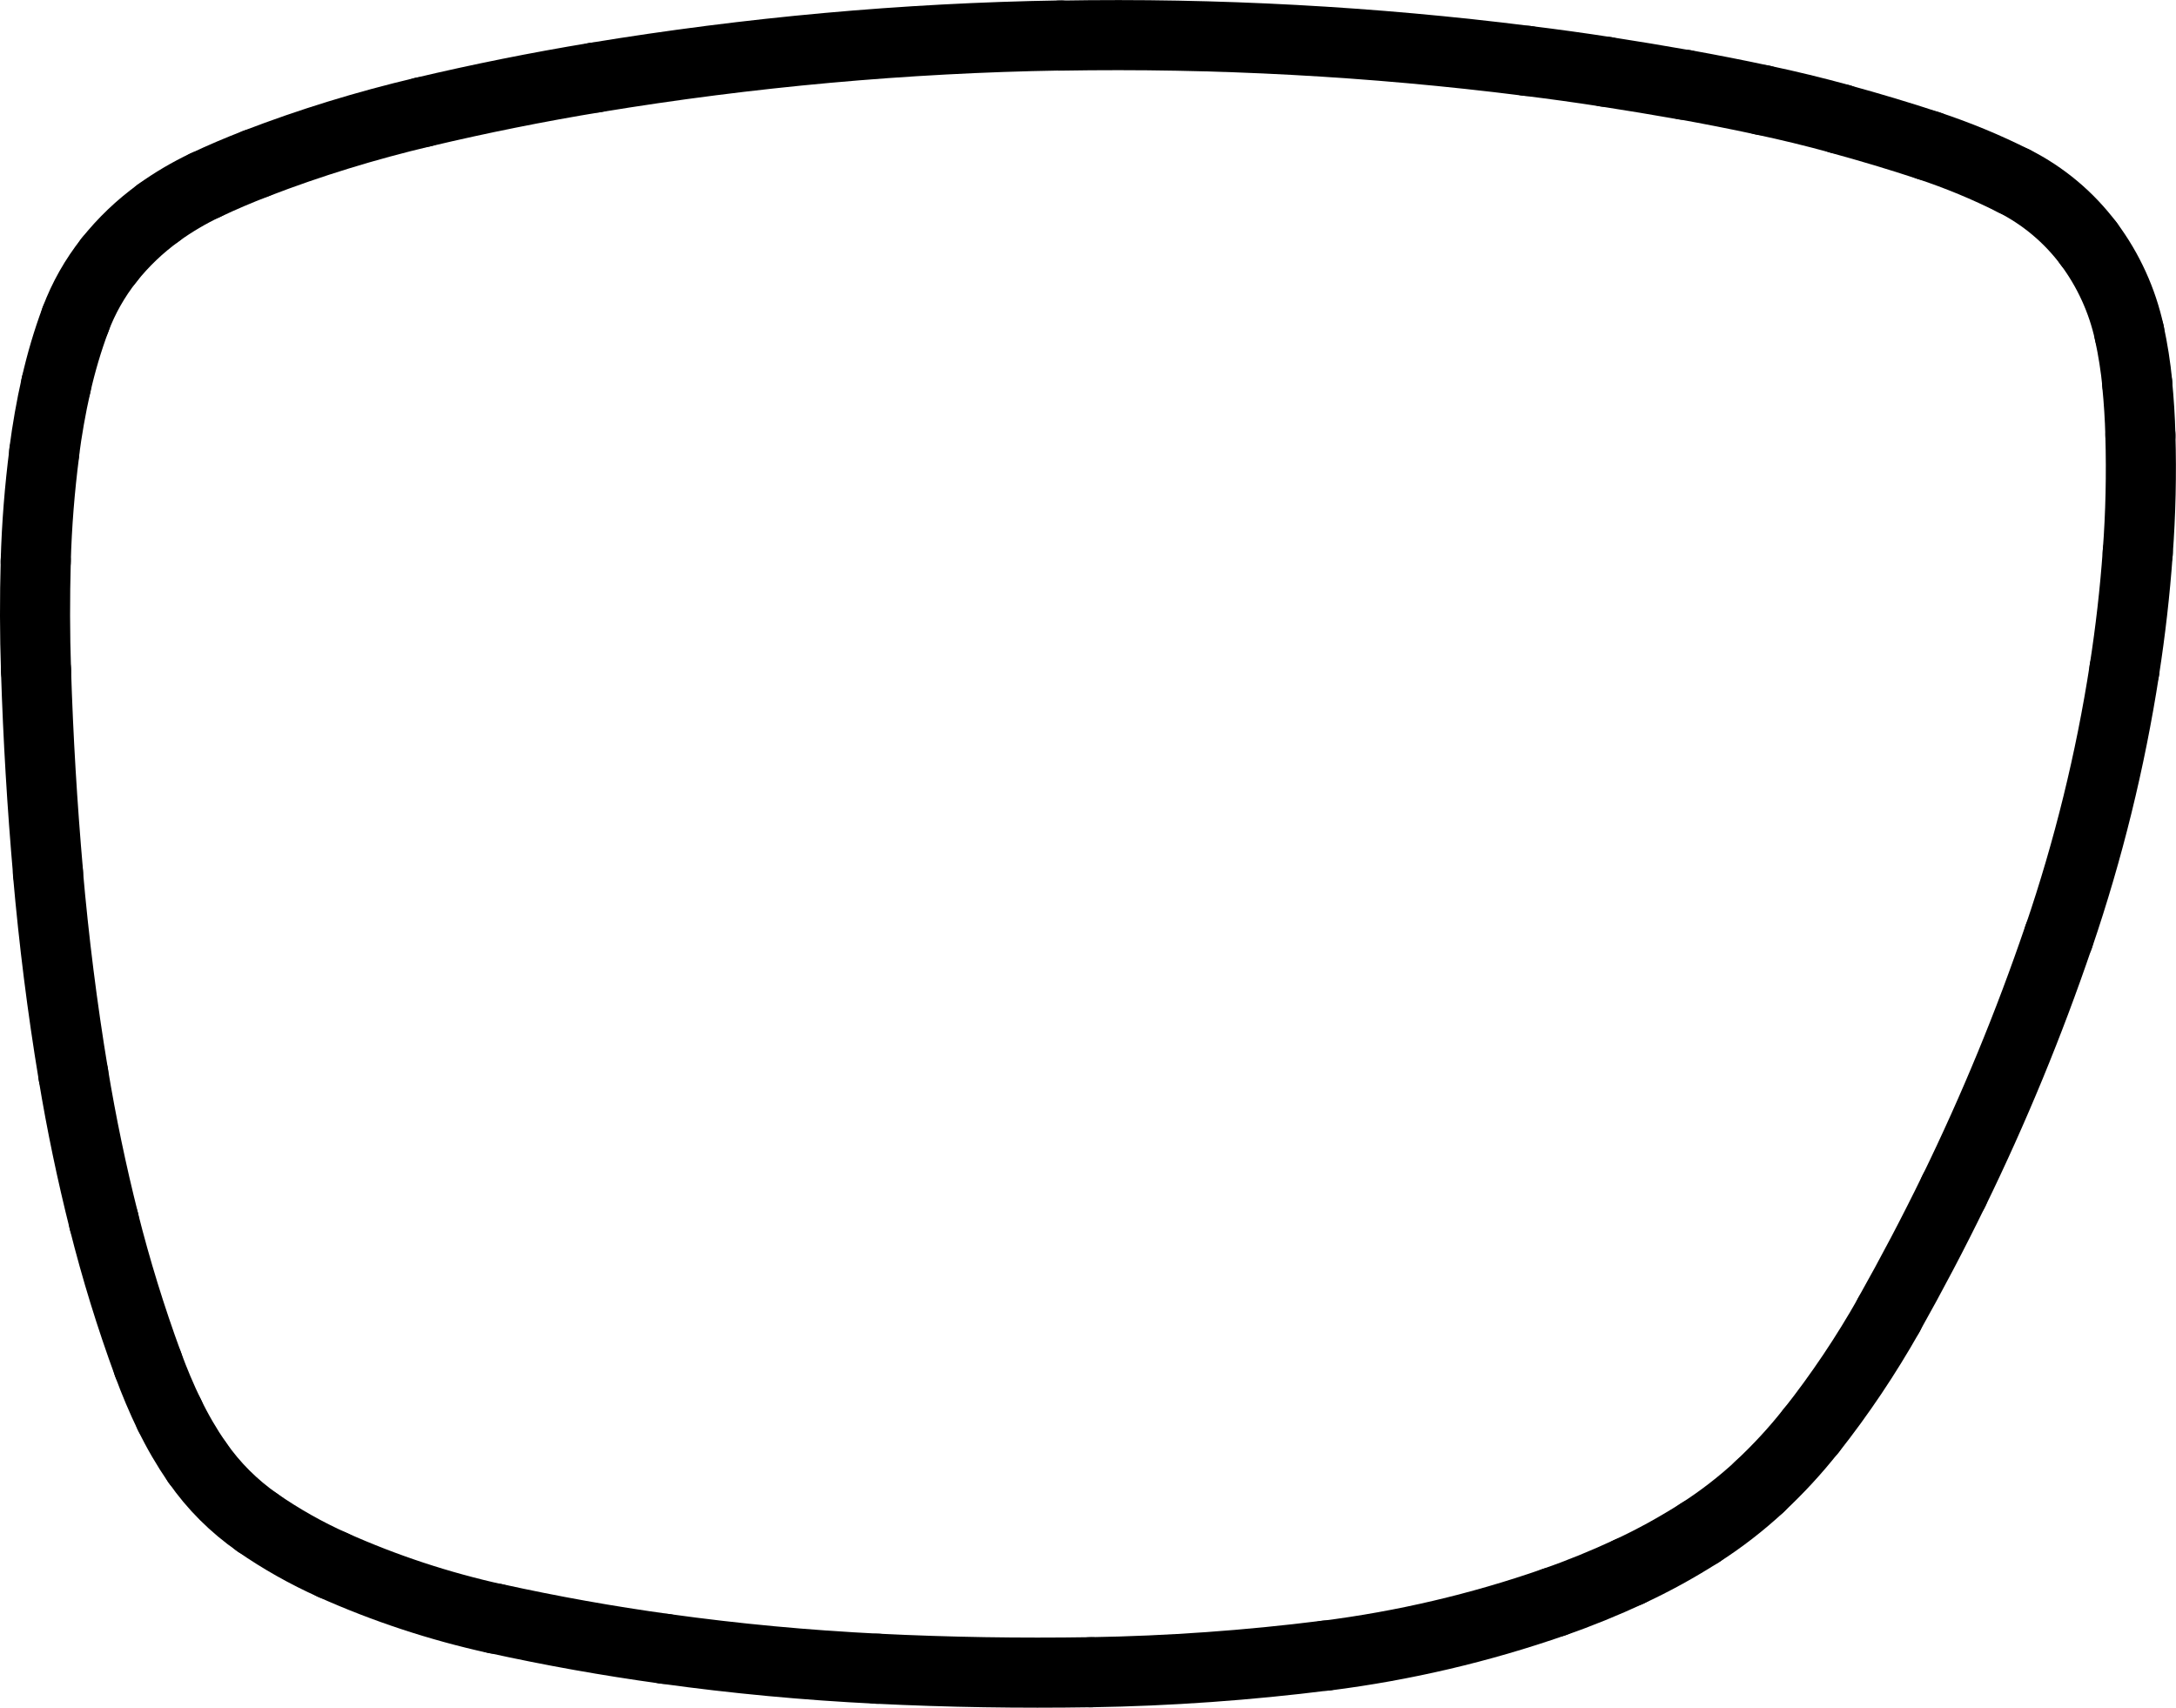 <?xml version="1.0" encoding="UTF-8"?>
<svg id="Layer_2" xmlns="http://www.w3.org/2000/svg" viewBox="0 0 155.24 121.81">
  <defs>
    <style>
      .cls-1 {
        fill: none;
        stroke: #000;
        stroke-linecap: round;
        stroke-miterlimit: 10;
        stroke-width: 5px;
      }
    </style>
  </defs>
  <g id="Layer_1-2" data-name="Layer_1">
    <path class="cls-1" d="M30.19,7.99c-4.06.96-8.05,2.18-11.94,3.68"/>
    <path class="cls-1" d="M18.25,11.67c-1.22.47-2.42.98-3.6,1.54"/>
    <path class="cls-1" d="M14.66,13.2c-1.18.56-2.3,1.22-3.36,1.98"/>
    <path class="cls-1" d="M11.3,15.19c-1.32.95-2.51,2.09-3.52,3.36"/>
    <path class="cls-1" d="M7.78,18.55c-1.01,1.28-1.82,2.7-2.39,4.23"/>
    <path class="cls-1" d="M5.39,22.78c-.57,1.53-1.03,3.09-1.39,4.68"/>
    <path class="cls-1" d="M4,27.46c-.36,1.59-.64,3.2-.85,4.81"/>
    <path class="cls-1" d="M3.16,32.28c-.33,2.57-.54,5.16-.61,7.76"/>
    <path class="cls-1" d="M2.55,40.03c-.07,2.6-.07,5.19.02,7.79"/>
    <path class="cls-1" d="M2.57,47.82c.15,4.82.44,9.64.86,14.45"/>
    <path class="cls-1" d="M3.42,62.27c.42,4.81,1.02,9.6,1.81,14.36"/>
    <path class="cls-1" d="M5.23,76.63c.58,3.52,1.31,7.01,2.18,10.46"/>
    <path class="cls-1" d="M7.41,87.1c.87,3.46,1.92,6.86,3.15,10.21"/>
    <path class="cls-1" d="M10.56,97.31c.45,1.23.96,2.44,1.53,3.62"/>
    <path class="cls-1" d="M12.09,100.92c.57,1.18,1.23,2.31,1.97,3.39"/>
    <path class="cls-1" d="M14.07,104.31c1.16,1.68,2.62,3.13,4.3,4.3"/>
    <path class="cls-1" d="M18.37,108.61c1.69,1.17,3.48,2.18,5.36,3.02"/>
    <path class="cls-1" d="M23.73,111.63c3.73,1.67,7.62,2.95,11.61,3.83"/>
    <path class="cls-1" d="M35.34,115.45c4,.88,8.03,1.6,12.09,2.16"/>
    <path class="cls-1" d="M47.43,117.61c5.03.7,10.09,1.17,15.16,1.42"/>
    <path class="cls-1" d="M62.59,119.03c5.07.25,10.15.33,15.23.25"/>
    <path class="cls-1" d="M77.83,119.28c5.6-.09,11.2-.49,16.76-1.19"/>
    <path class="cls-1" d="M94.58,118.1c5.55-.7,11.01-1.98,16.29-3.82"/>
    <path class="cls-1" d="M110.87,114.28c1.82-.63,3.6-1.36,5.35-2.17"/>
    <path class="cls-1" d="M116.22,112.11c1.75-.81,3.43-1.74,5.05-2.77"/>
    <path class="cls-1" d="M121.27,109.34c1.52-.97,2.95-2.08,4.27-3.3"/>
    <path class="cls-1" d="M125.54,106.03c1.32-1.23,2.55-2.56,3.66-3.97"/>
    <path class="cls-1" d="M129.21,102.06c2.06-2.61,3.91-5.37,5.55-8.27"/>
    <path class="cls-1" d="M134.75,93.79c1.63-2.9,3.18-5.84,4.64-8.84"/>
    <path class="cls-1" d="M139.39,84.96c2.87-5.89,5.37-11.95,7.48-18.15"/>
    <path class="cls-1" d="M146.88,66.81c2.11-6.19,3.68-12.56,4.68-19.03"/>
    <path class="cls-1" d="M151.56,47.78c.43-2.77.75-5.55.95-8.35"/>
    <path class="cls-1" d="M152.51,39.43c.21-2.79.27-5.59.19-8.39"/>
    <path class="cls-1" d="M152.7,31.04c-.03-1.22-.11-2.45-.23-3.67"/>
    <path class="cls-1" d="M152.48,27.37c-.12-1.22-.31-2.43-.57-3.63"/>
    <path class="cls-1" d="M151.91,23.74c-.5-2.3-1.49-4.47-2.9-6.36"/>
    <path class="cls-1" d="M149.01,17.38c-1.41-1.88-3.23-3.41-5.33-4.47"/>
    <path class="cls-1" d="M143.67,12.91c-1.96-.99-4-1.83-6.08-2.52"/>
    <path class="cls-1" d="M137.59,10.39c-2.09-.69-4.2-1.32-6.32-1.9"/>
    <path class="cls-1" d="M131.27,8.48c-1.83-.5-3.67-.95-5.52-1.34"/>
    <path class="cls-1" d="M125.75,7.14c-1.85-.4-3.71-.76-5.58-1.1"/>
    <path class="cls-1" d="M120.17,6.05c-1.87-.33-3.74-.64-5.61-.93"/>
    <path class="cls-1" d="M114.56,5.12c-1.87-.29-3.75-.55-5.63-.78"/>
    <path class="cls-1" d="M108.93,4.34c-11.04-1.39-22.16-1.99-33.28-1.8"/>
    <path class="cls-1" d="M75.65,2.53c-11.12.18-22.21,1.19-33.19,3"/>
    <path class="cls-1" d="M42.46,5.53c-4.12.68-8.21,1.5-12.27,2.46"/>
  </g>
</svg>
